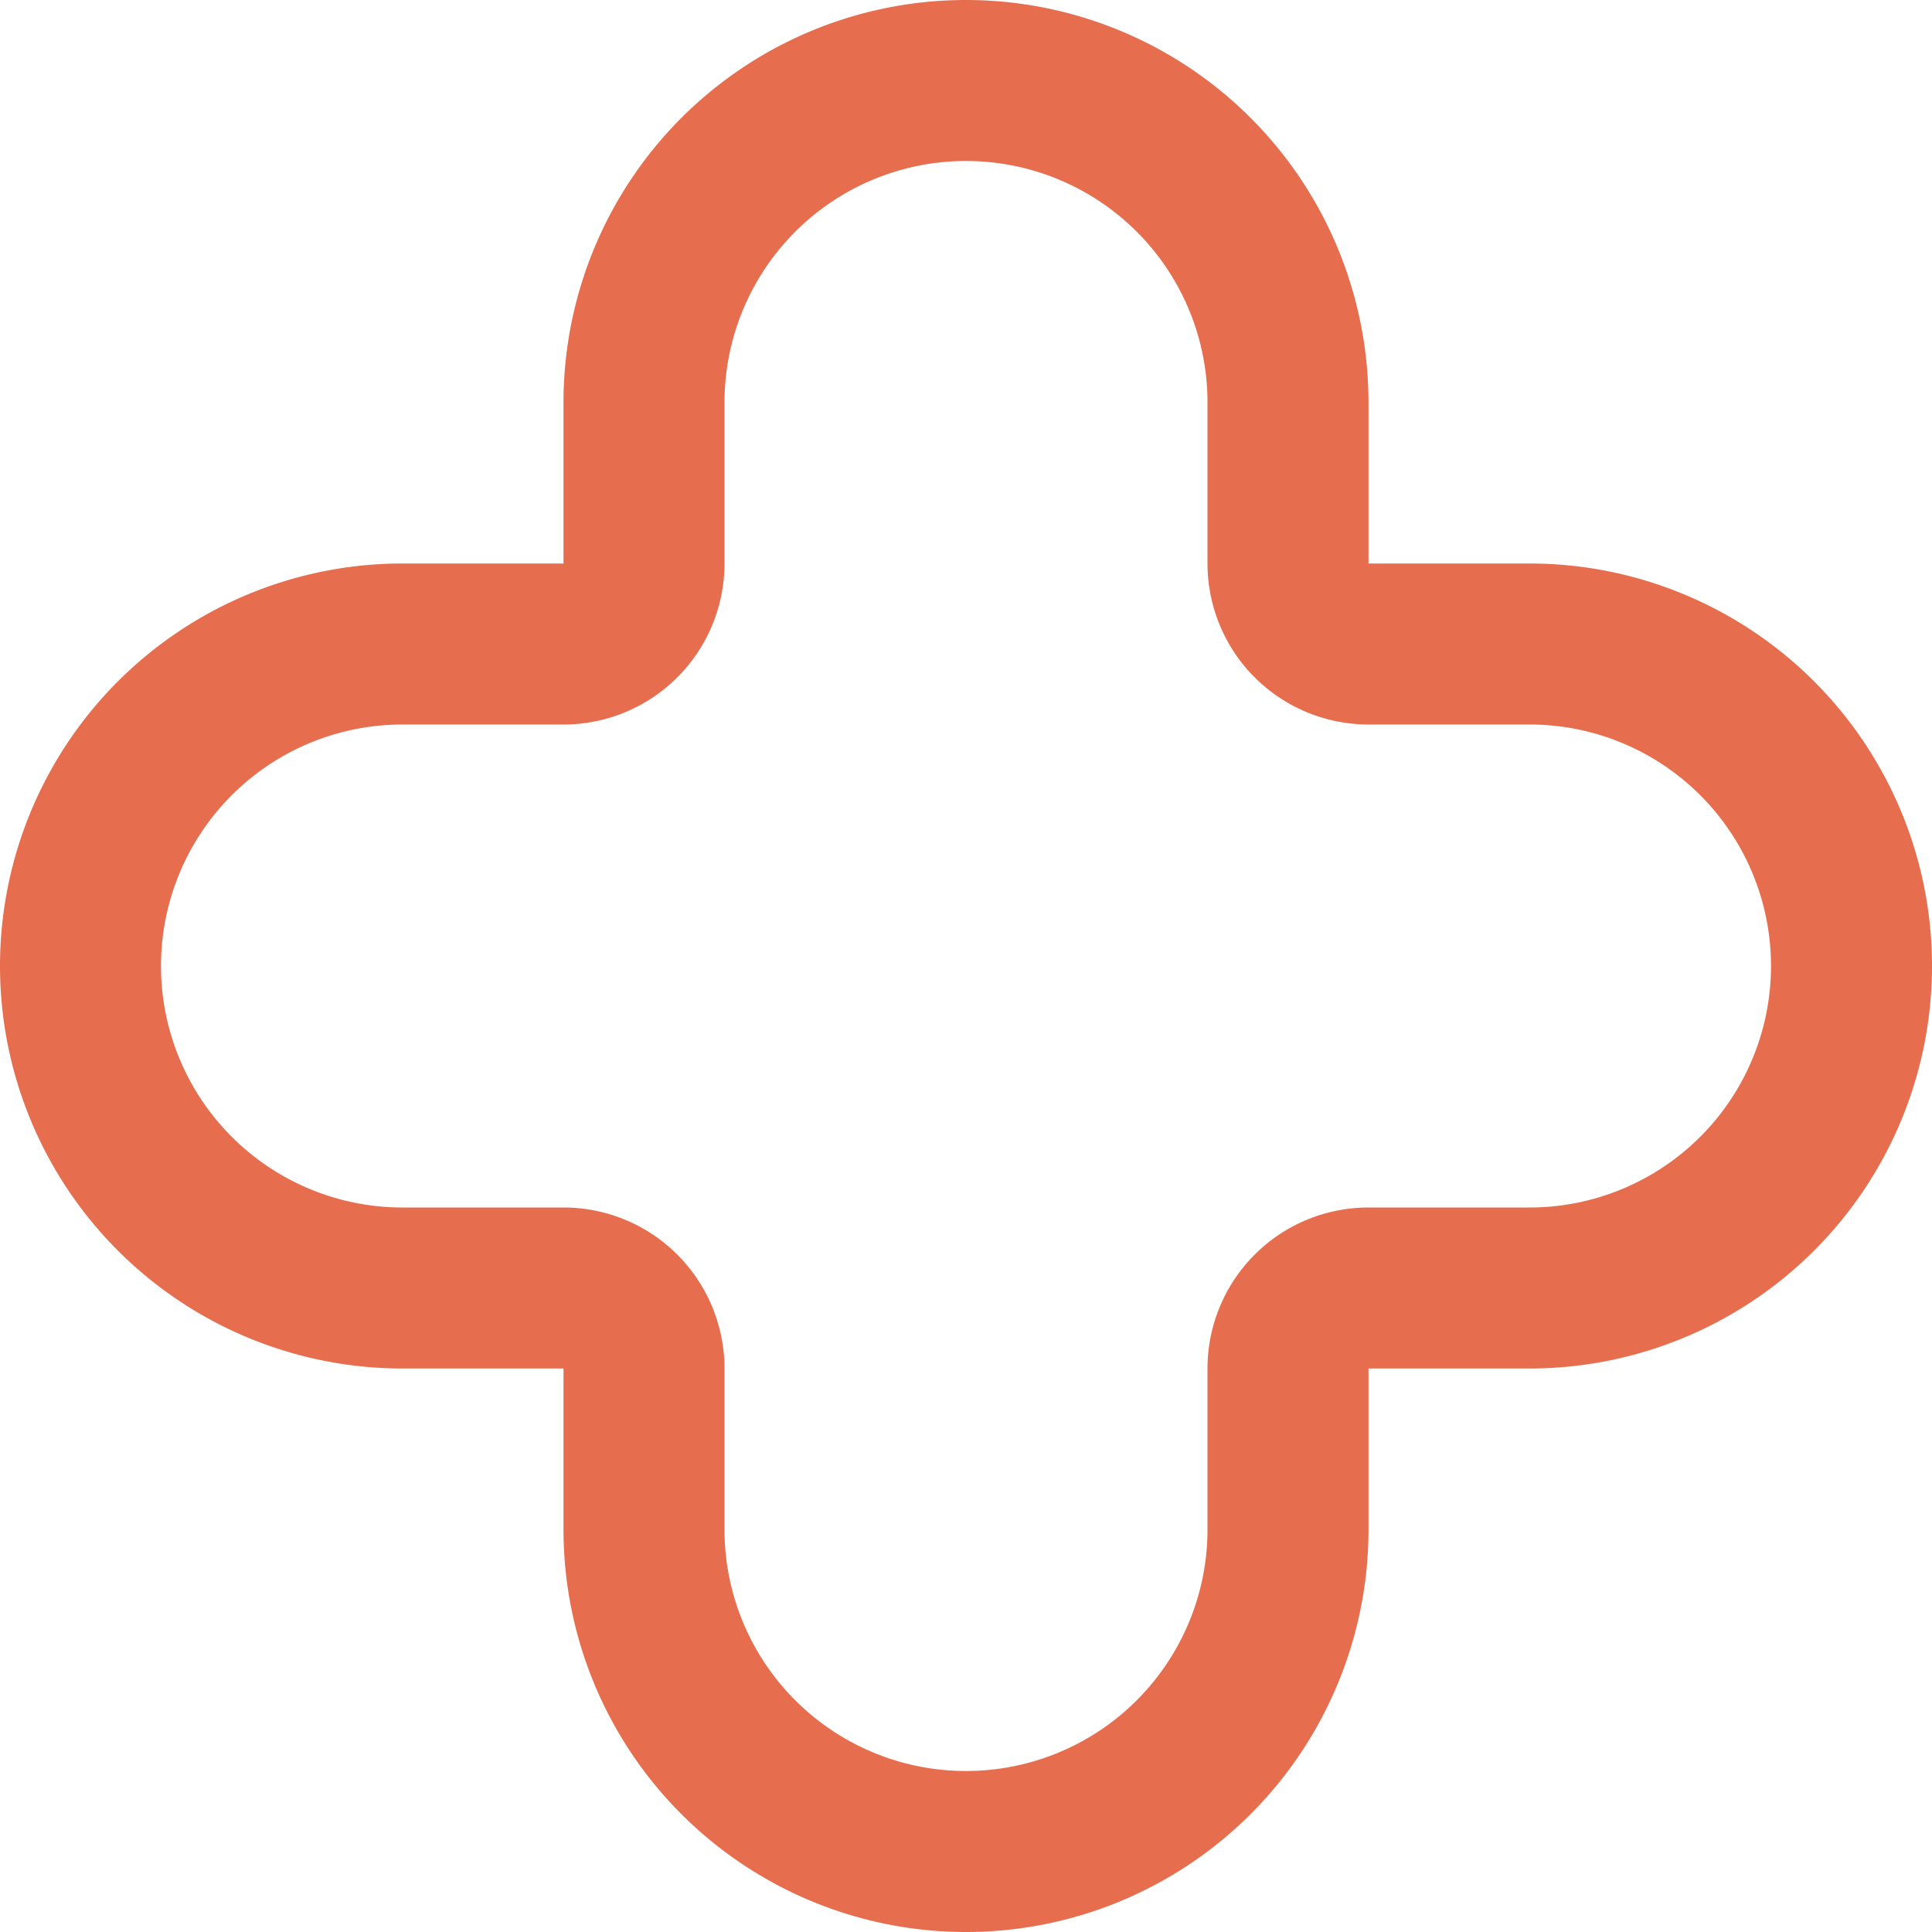 <svg id="Layer_1" data-name="Layer 1" xmlns="http://www.w3.org/2000/svg" viewBox="0 0 24 24"><defs><style>.cls-1{fill:#e66e4e;}</style></defs><path class="cls-1" d="M12,2a3,3,0,0,1,3,3V7a2,2,0,0,0,2,2h2a3,3,0,0,1,0,6H17a2,2,0,0,0-2,2v2a3,3,0,0,1-6,0V17a2,2,0,0,0-2-2H5A3,3,0,0,1,5,9H7A2,2,0,0,0,9,7V5a3,3,0,0,1,3-3m0-2A5,5,0,0,0,7,5V7H5A5,5,0,0,0,5,17H7v2a5,5,0,0,0,10,0V17h2A5,5,0,0,0,19,7H17V5a5,5,0,0,0-5-5Z"/></svg>